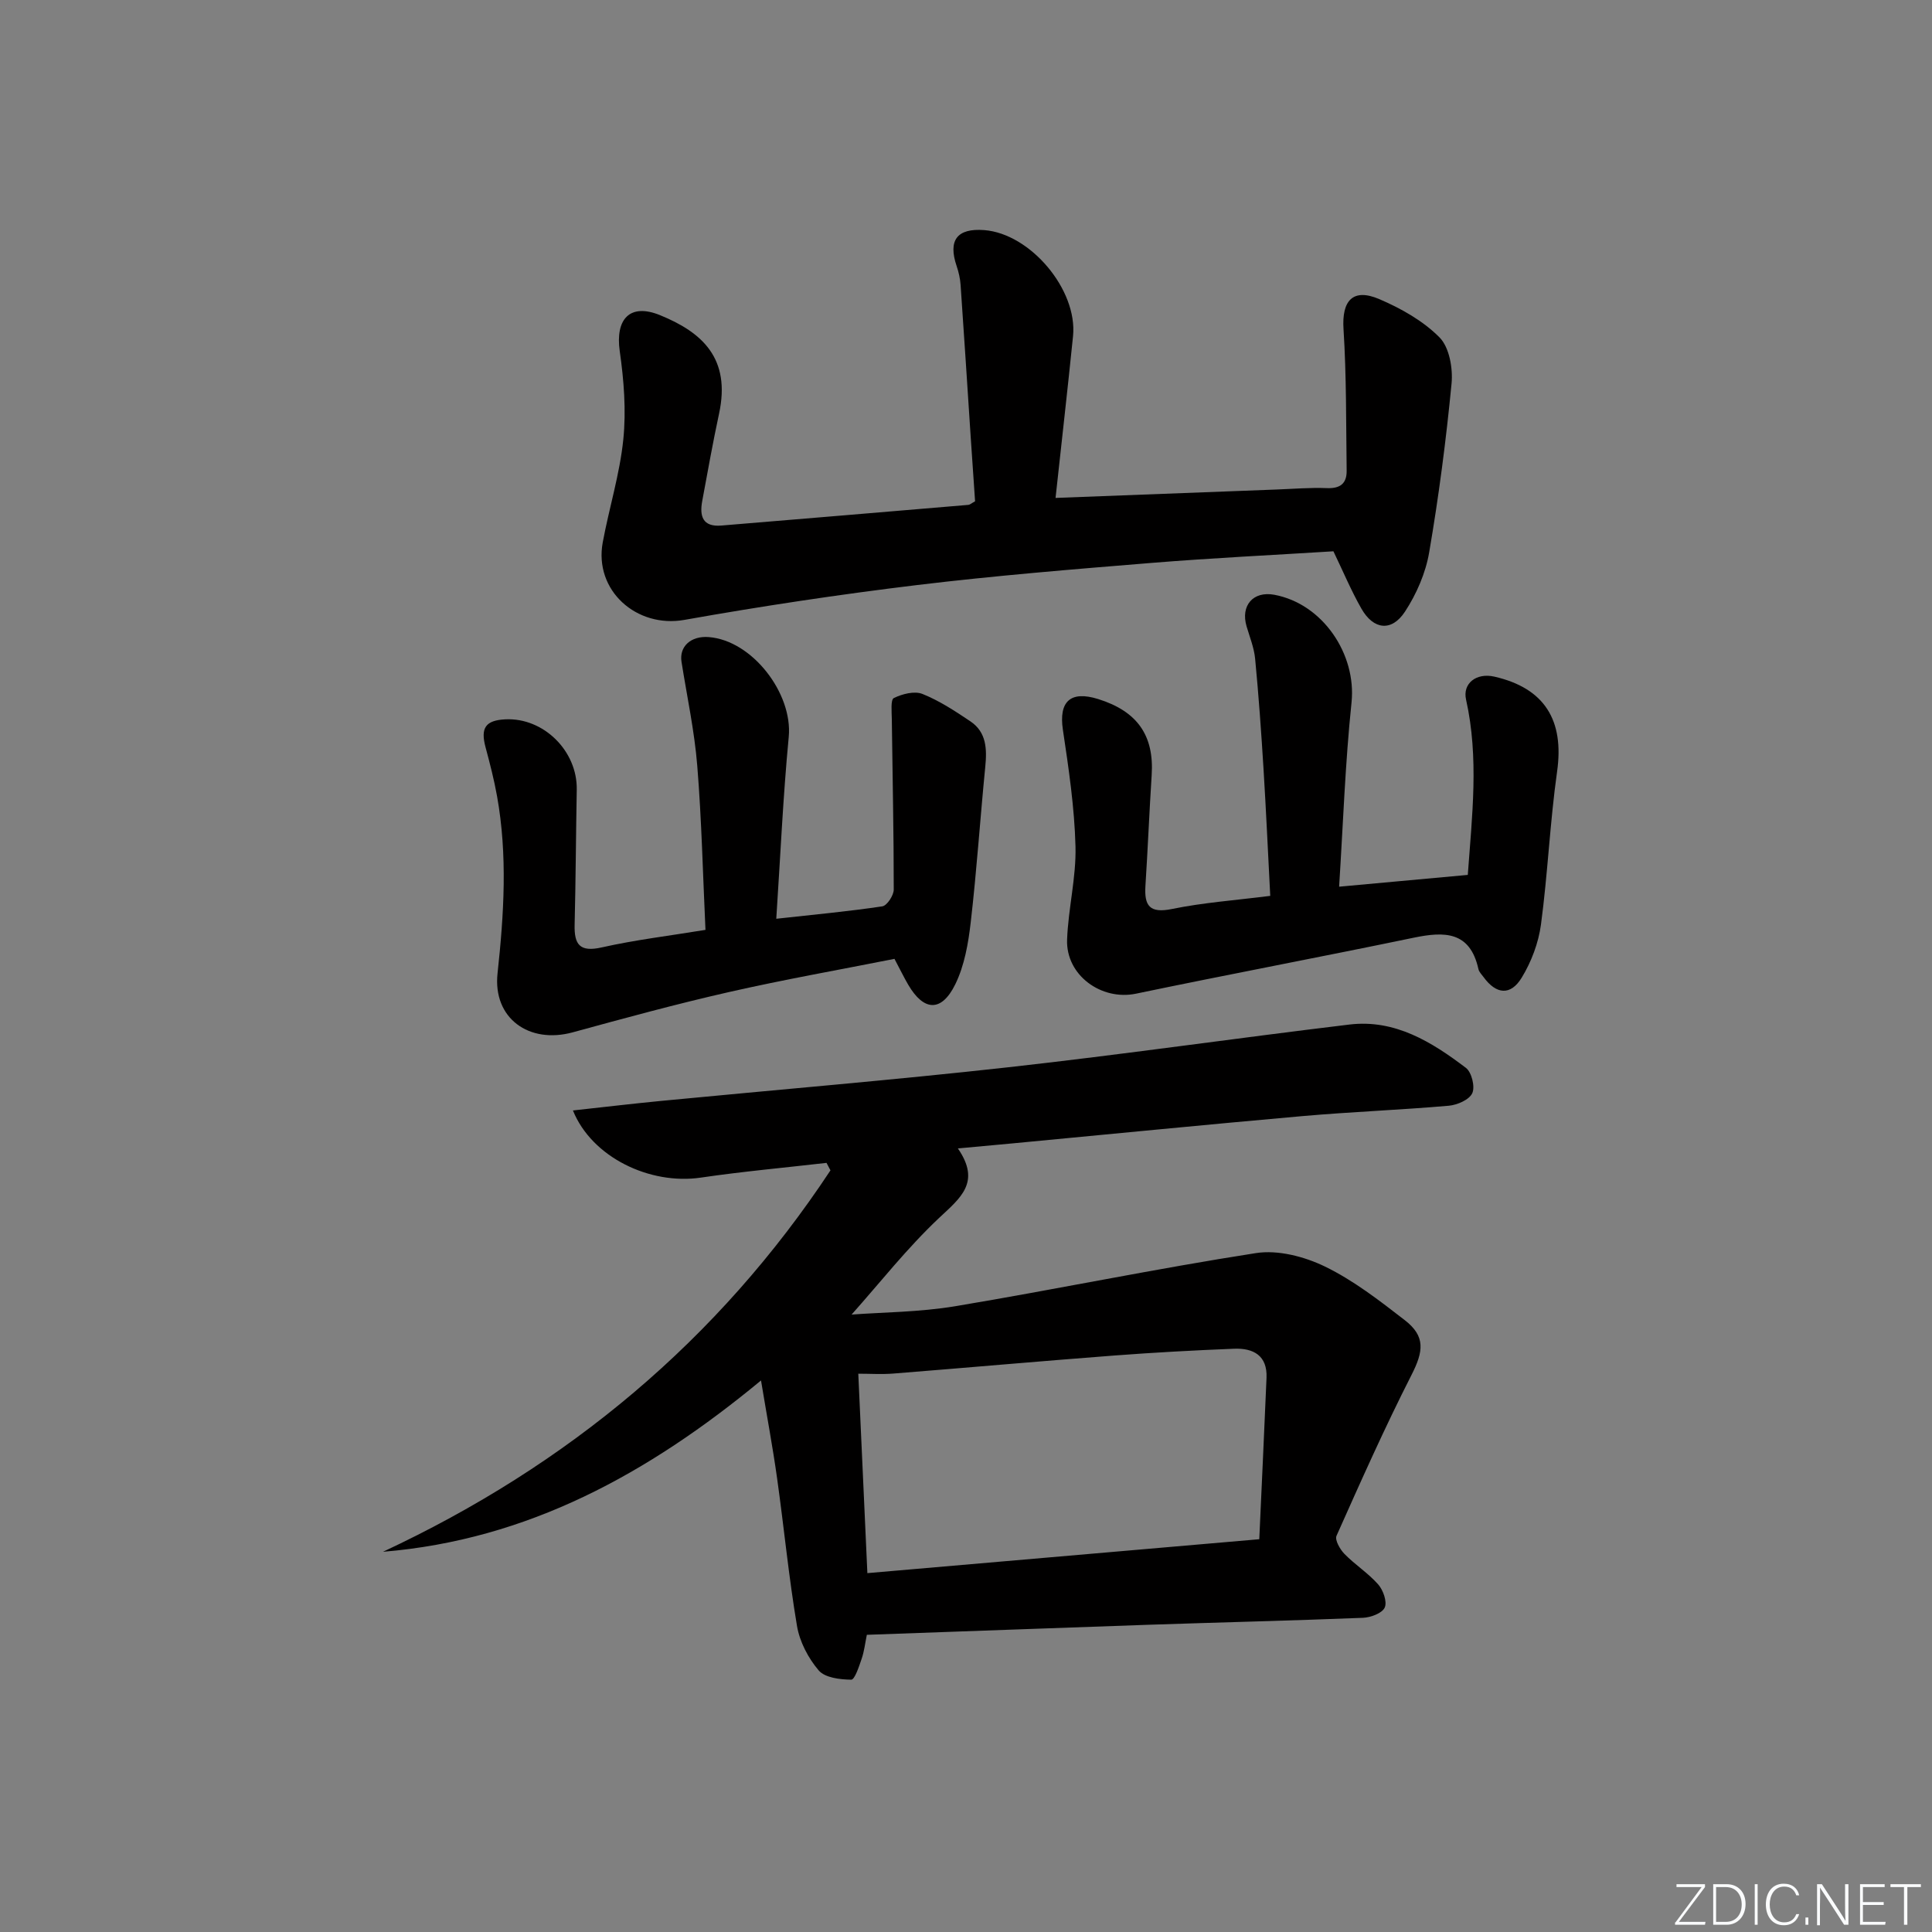 <svg enable-background="new 0 0 400 400" viewBox="0 0 400 400" xmlns="http://www.w3.org/2000/svg"><rect x="0" y="0" width="400" height="400" fill="#808080" stroke="none"/><g fill="#fafbfc"><path d="m346.9 398 5.4-7.3h-5.2v-.6h5.9v.6l-5.4 7.2h5.5l-.1.6h-6.2v-.5z"/><path d="m354.7 390.1h2.8c2.3 0 3.9 1.6 3.9 4.1s-1.6 4.3-3.9 4.3h-2.8zm.6 7.8h2c2.2 0 3.3-1.6 3.3-3.6 0-1.8-1-3.6-3.3-3.6h-2z"/><path d="m363.9 390.1v8.4h-.6v-8.4z"/><path d="m372.5 396.3c-.4 1.3-1.4 2.3-3.2 2.3-2.4 0-3.7-1.9-3.7-4.3 0-2.3 1.2-4.3 3.7-4.3 1.8 0 2.9 1 3.2 2.4h-.6c-.4-1.1-1.1-1.8-2.5-1.8-2.1 0-3 1.9-3 3.7s.9 3.7 3 3.7c1.4 0 2.1-.7 2.5-1.7z"/><path d="m373.8 398.5v-1.5h.6v1.5z"/><path d="m376.2 398.5v-8.4h1c1.3 2 4.4 6.7 4.9 7.6-.1-1.2-.1-2.4-.1-3.8v-3.8h.7v8.4h-.9c-1.2-1.9-4.4-6.8-5-7.7.1 1.1 0 2.3 0 3.9v3.9h-.6z"/><path d="m390 394.4h-4.3v3.5h4.7l-.1.6h-5.2v-8.4h5.1v.6h-4.5v3.1h4.3z"/><path d="m394.2 390.7h-2.8v-.6h6.3v.6h-2.8v7.8h-.7z"/></g><path d="m179.47 338.47c-.36 1.75-.54 3.41-1.07 4.95-.54 1.59-1.44 4.35-2.16 4.34-2.31-.03-5.43-.39-6.74-1.92-2.16-2.53-3.94-5.93-4.49-9.2-1.71-10.13-2.69-20.39-4.12-30.57-.89-6.37-2.08-12.7-3.33-20.26-23.36 19.32-48.31 33-78.27 35.47 38.33-17.9 69.45-43.86 92.65-78.97-.27-.52-.55-1.03-.82-1.55-8.67 1-17.37 1.78-26.01 3.05-10.56 1.56-22.58-4.2-26.49-13.9 6.23-.68 12.18-1.39 18.16-1.97 23.98-2.32 48-4.31 71.94-6.97 23.59-2.62 47.1-6.02 70.67-8.85 9.42-1.13 17.03 3.6 24.11 8.97 1.19.9 1.93 3.91 1.32 5.24-.62 1.36-3.1 2.44-4.86 2.6-10.1.88-20.25 1.26-30.34 2.15-20.02 1.77-40.03 3.76-60.04 5.65-3.44.33-6.87.63-11.26 1.04 4.83 7.01.53 10.24-3.88 14.38-6.62 6.23-12.29 13.47-18.13 20.02 6.31-.48 14.02-.49 21.52-1.74 20.77-3.47 41.4-7.76 62.2-10.99 4.56-.71 10.04.72 14.3 2.79 5.91 2.87 11.26 7.03 16.51 11.09 4.34 3.36 3.88 6.47 1.4 11.34-5.55 10.91-10.54 22.12-15.53 33.31-.39.86.73 2.82 1.65 3.76 2.19 2.24 4.92 3.97 6.98 6.31 1.04 1.18 1.89 3.6 1.35 4.79-.53 1.18-2.91 2.05-4.51 2.12-14.8.59-29.61.94-44.41 1.44-19.28.67-38.55 1.38-58.3 2.08zm.11-12.77c26.79-2.32 53.33-4.62 81.14-7.02.51-11.36 1.04-22.39 1.5-33.43.19-4.62-2.74-6.16-6.7-6.01-8.3.33-16.6.78-24.88 1.41-15.23 1.16-30.45 2.52-45.68 3.73-2.4.19-4.82.03-7.26.03.62 13.75 1.23 27.01 1.88 41.29z" fill="#010000"/><path d="m201.88 103.79c-.3-4.33-.62-8.91-.92-13.5-.69-10.44-1.35-20.88-2.08-31.31-.09-1.3-.39-2.63-.81-3.87-1.83-5.37.07-7.9 5.7-7.47 9.56.73 19.36 12.35 18.39 21.96-1.12 11.03-2.38 22.04-3.62 33.49 15.6-.6 30.66-1.17 45.73-1.74 3.49-.13 6.98-.43 10.46-.29 2.79.11 4.12-.99 4.08-3.64-.13-9.77-.03-19.56-.65-29.3-.38-5.86 1.92-8.54 7.41-6.19 4.51 1.93 9.08 4.5 12.47 7.93 2.03 2.05 2.79 6.39 2.49 9.54-1.13 11.71-2.65 23.4-4.64 34.99-.73 4.26-2.62 8.6-5 12.24-2.76 4.21-6.52 3.77-9.02-.61-2.12-3.71-3.78-7.69-5.8-11.88-12.45.78-25.05 1.38-37.61 2.4-16.22 1.32-32.45 2.64-48.6 4.59-16.11 1.95-32.18 4.37-48.16 7.21-9.89 1.76-18.75-6.07-16.91-16.04 1.32-7.13 3.53-14.15 4.26-21.32.61-6.02.12-12.26-.74-18.28-.94-6.63 2.08-10 8.34-7.45 8.74 3.56 14.7 8.94 12.22 20.41-1.29 5.99-2.36 12.03-3.48 18.06-.58 3.12.06 5.41 3.95 5.09 17.05-1.41 34.1-2.84 51.14-4.28.3-.01.58-.29 1.4-.74z" fill="#010000"/><path d="m160.72 190.22c7.86-.87 14.94-1.52 21.95-2.57.98-.15 2.37-2.27 2.37-3.48.01-11.77-.26-23.53-.4-35.3-.02-1.51-.27-4.02.42-4.35 1.75-.85 4.28-1.51 5.94-.84 3.51 1.41 6.76 3.55 9.93 5.68 3.33 2.25 3.42 5.73 3.06 9.39-1.06 10.73-1.77 21.49-3.01 32.19-.5 4.37-1.3 8.97-3.2 12.85-2.85 5.8-6.51 5.6-9.73.11-.92-1.57-1.71-3.22-2.86-5.38-11.34 2.25-22.9 4.29-34.33 6.89-10.83 2.46-21.56 5.39-32.27 8.32-9.06 2.48-16.58-2.91-15.58-12.2 1.33-12.28 2.09-24.47-.1-36.68-.61-3.41-1.48-6.78-2.38-10.13-1.08-4.01-.02-5.59 4.11-5.79 7.91-.38 14.92 6.56 14.77 14.56-.17 9.32-.21 18.65-.44 27.97-.1 4.11 1.06 5.72 5.62 4.69 6.91-1.56 13.98-2.4 21.47-3.63-.54-11.47-.79-22.75-1.7-33.98-.58-7.21-2.13-14.35-3.26-21.52-.5-3.17 1.94-5.41 5.64-5.12 9.02.7 17.41 11.67 16.56 20.66-1.18 12.37-1.73 24.79-2.58 37.66z" fill="#010000"/><path d="m262.99 185.48c-.47-9.04-.86-17.66-1.39-26.27-.47-7.62-1.01-15.24-1.74-22.84-.22-2.27-1.12-4.48-1.77-6.69-1.27-4.32 1.37-7.35 5.74-6.54 10.04 1.87 17.03 12.31 15.99 22.29-1.31 12.51-1.74 25.12-2.57 38.15 9.01-.83 17.67-1.62 26.64-2.44.88-12.19 2.34-24.23-.36-36.3-.75-3.35 2.13-5.6 5.86-4.75 10.42 2.38 14.49 9.05 12.99 19.64-1.48 10.51-1.93 21.17-3.34 31.69-.51 3.8-1.99 7.72-3.99 11-2.31 3.79-5.29 3.45-7.89-.12-.39-.54-.94-1.06-1.07-1.67-1.74-7.84-7.02-7.81-13.39-6.49-19.15 3.98-38.37 7.6-57.51 11.59-7.14 1.49-14.53-3.8-14.26-11.2.24-6.44 1.9-12.87 1.74-19.27-.21-8.08-1.41-16.16-2.61-24.17-.87-5.83 1.53-8.16 7.3-6.36 8.14 2.54 11.62 7.57 11.08 15.77-.49 7.63-.8 15.28-1.29 22.91-.26 4.11.85 5.73 5.48 4.79 6.46-1.33 13.1-1.8 20.36-2.72z" fill="#010000"/></svg>